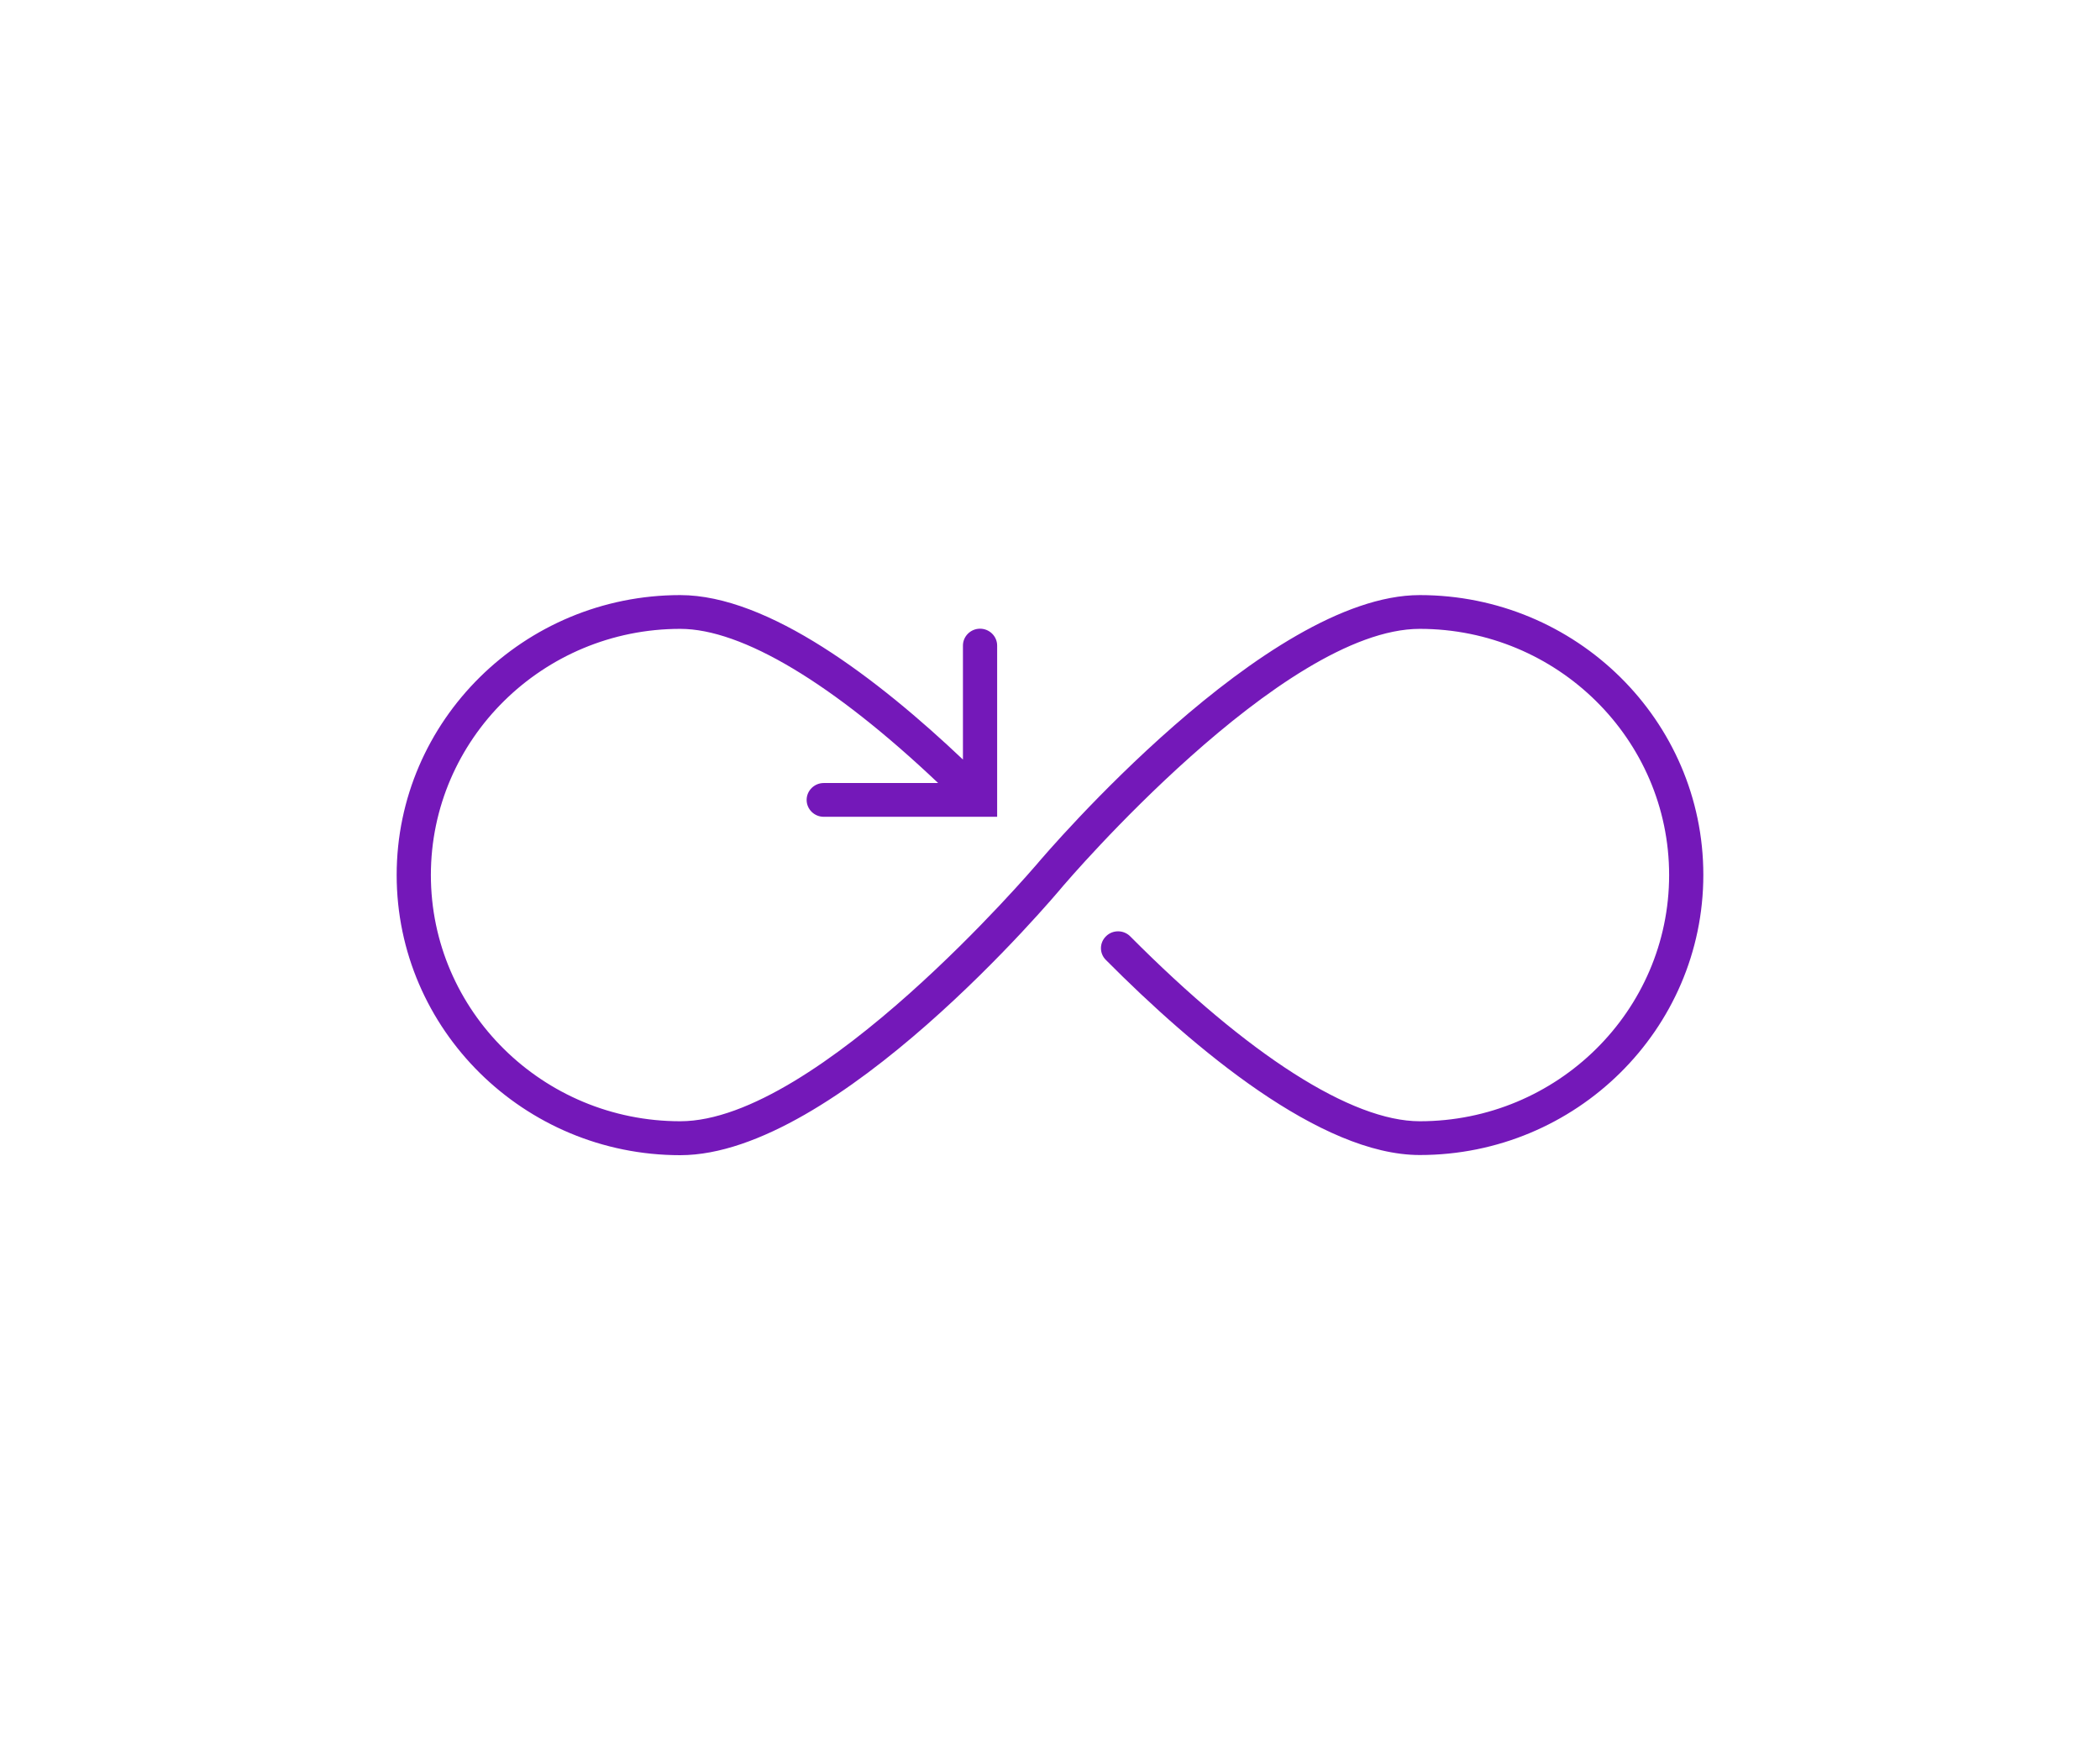 <svg width="90" height="75" viewBox="0 0 90 75" fill="none" xmlns="http://www.w3.org/2000/svg">
<path d="M60.847 25.5C54.272 25.5 44.831 36.563 44.436 37.033C44.34 37.142 35.046 48.046 29.153 48.046C23.26 48.046 18.466 43.314 18.466 37.496C18.466 31.679 23.26 26.947 29.153 26.947C31.806 26.947 35.698 29.284 40.206 33.553H35.303C34.9 33.553 34.57 33.879 34.57 34.277C34.57 34.675 34.9 35 35.303 35H42.735V27.663C42.735 27.265 42.405 26.94 42.002 26.94C41.599 26.94 41.269 27.265 41.269 27.663V32.547C37.619 29.089 32.928 25.5 29.153 25.5C22.453 25.5 17 30.883 17 37.496C17 44.11 22.453 49.5 29.153 49.5C35.852 49.5 45.169 38.437 45.564 37.959C45.66 37.851 54.954 26.947 60.847 26.947C66.74 26.947 71.534 31.679 71.534 37.496C71.534 43.314 66.74 48.046 60.847 48.046C57.93 48.046 53.517 45.231 48.438 40.123C48.159 39.841 47.69 39.833 47.404 40.116C47.111 40.398 47.111 40.854 47.397 41.136C51.186 44.949 56.603 49.493 60.847 49.493C67.547 49.493 73 44.11 73 37.489C73 30.869 67.547 25.5 60.847 25.5Z" fill="#7418B9"/>
</svg>
